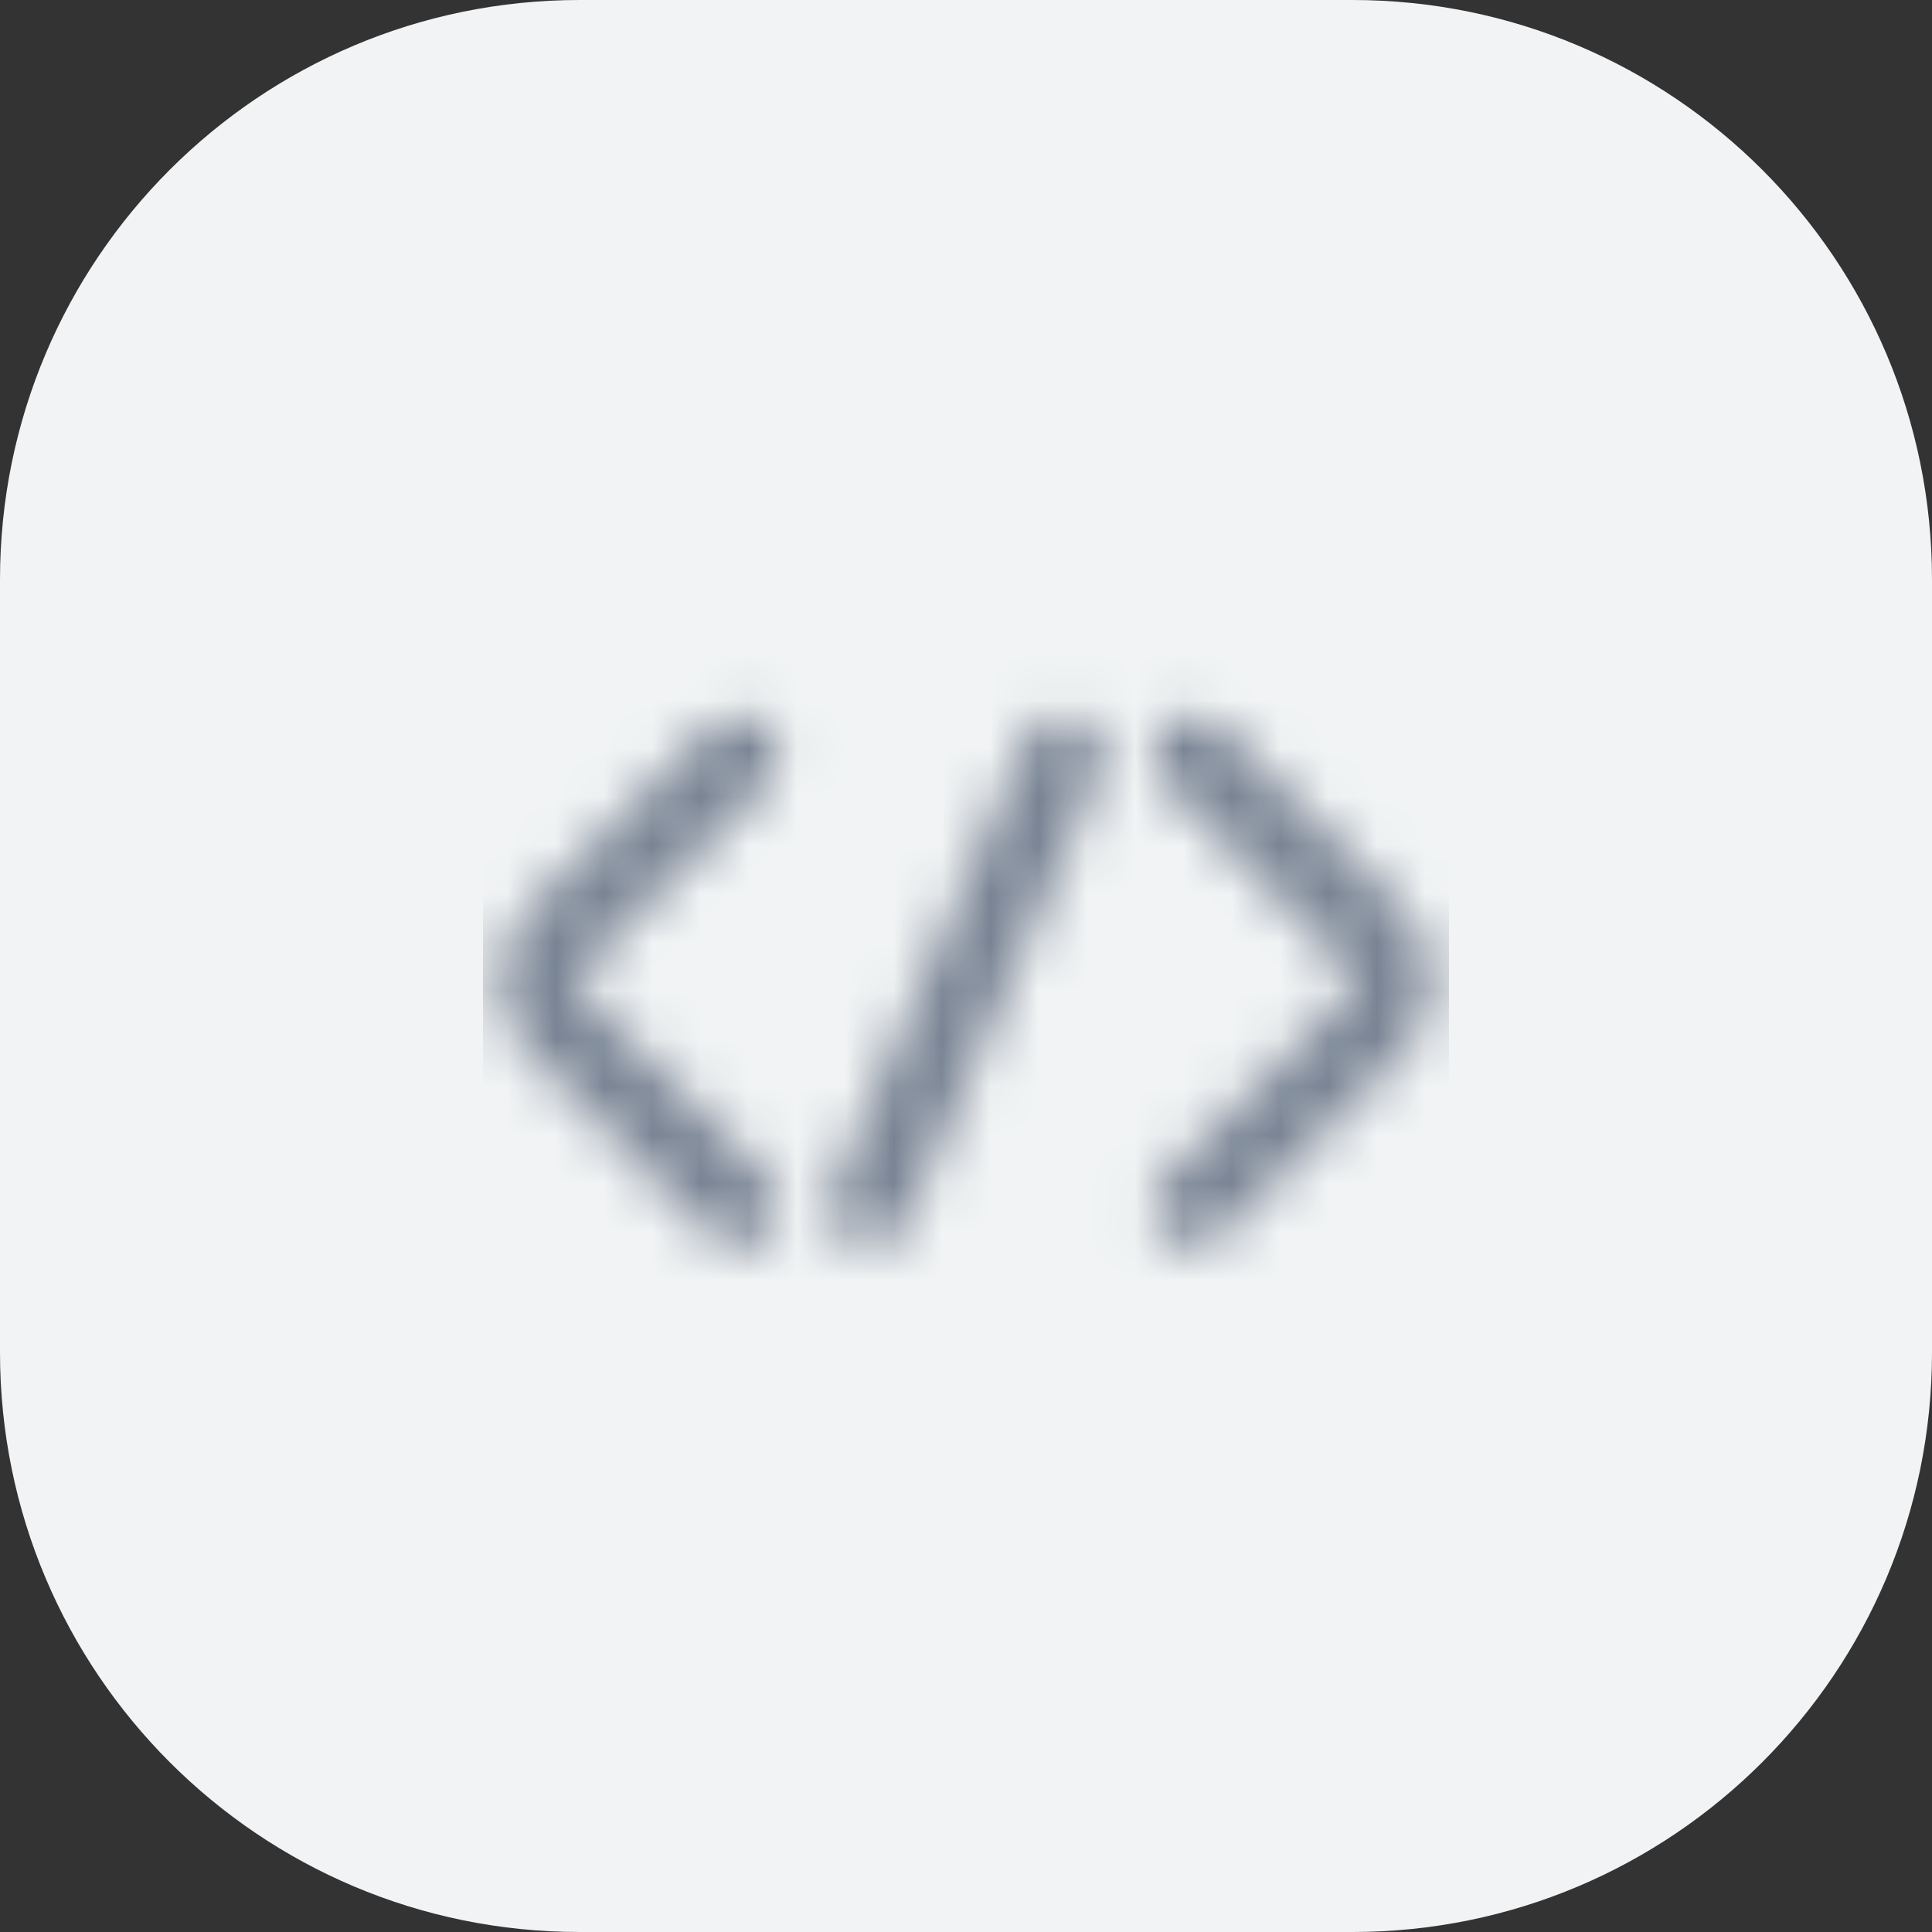 <?xml version="1.0" encoding="UTF-8"?> <svg xmlns="http://www.w3.org/2000/svg" width="40" height="40" viewBox="0 0 40 40" fill="none"><rect x="0" y="0" width="40" height="40" fill="#333333" stroke="none"/><path d="M0 12C0 5.373 5.373 0 12 0H28C34.627 0 40 5.373 40 12V28C40 34.627 34.627 40 28 40H12C5.373 40 0 34.627 0 28V12Z" fill="#F1F3F4"></path><g clip-path="url(#clip0_2062_42420)"><mask id="mask0_2062_42420" style="mask-type:alpha" maskUnits="userSpaceOnUse" x="10" y="10" width="20" height="20"><path d="M21.281 15.22C21.486 14.851 21.942 14.689 22.338 14.859C22.734 15.029 22.931 15.47 22.805 15.873L22.775 15.953L18.757 25.328C18.576 25.751 18.087 25.947 17.663 25.766C17.241 25.584 17.045 25.095 17.226 24.672L21.243 15.297L21.281 15.22ZM14.723 15.036C15.049 14.71 15.576 14.71 15.902 15.036C16.227 15.361 16.227 15.889 15.902 16.214L12.161 19.954C11.964 20.152 11.964 20.473 12.161 20.671L15.902 24.411L15.959 24.474C16.226 24.802 16.207 25.284 15.902 25.589C15.597 25.894 15.114 25.913 14.787 25.646L14.723 25.589L10.983 21.849C10.135 21 10.135 19.624 10.983 18.776L14.723 15.036ZM24.098 15.036C24.424 14.71 24.951 14.71 25.277 15.036L29.017 18.776C29.865 19.624 29.865 21 29.017 21.849L25.277 25.589L25.213 25.646C24.886 25.913 24.403 25.894 24.098 25.589C23.793 25.284 23.774 24.802 24.041 24.474L24.098 24.411L27.838 20.671C28.036 20.473 28.036 20.152 27.838 19.954L24.098 16.214C23.773 15.889 23.773 15.361 24.098 15.036Z" fill="#788393"></path></mask><g mask="url(#mask0_2062_42420)"><rect x="10" y="10" width="20" height="20" fill="#788393"></rect></g></g><defs><clipPath id="clip0_2062_42420"><rect width="20" height="20" fill="white" transform="translate(10 10)"></rect></clipPath></defs></svg> 